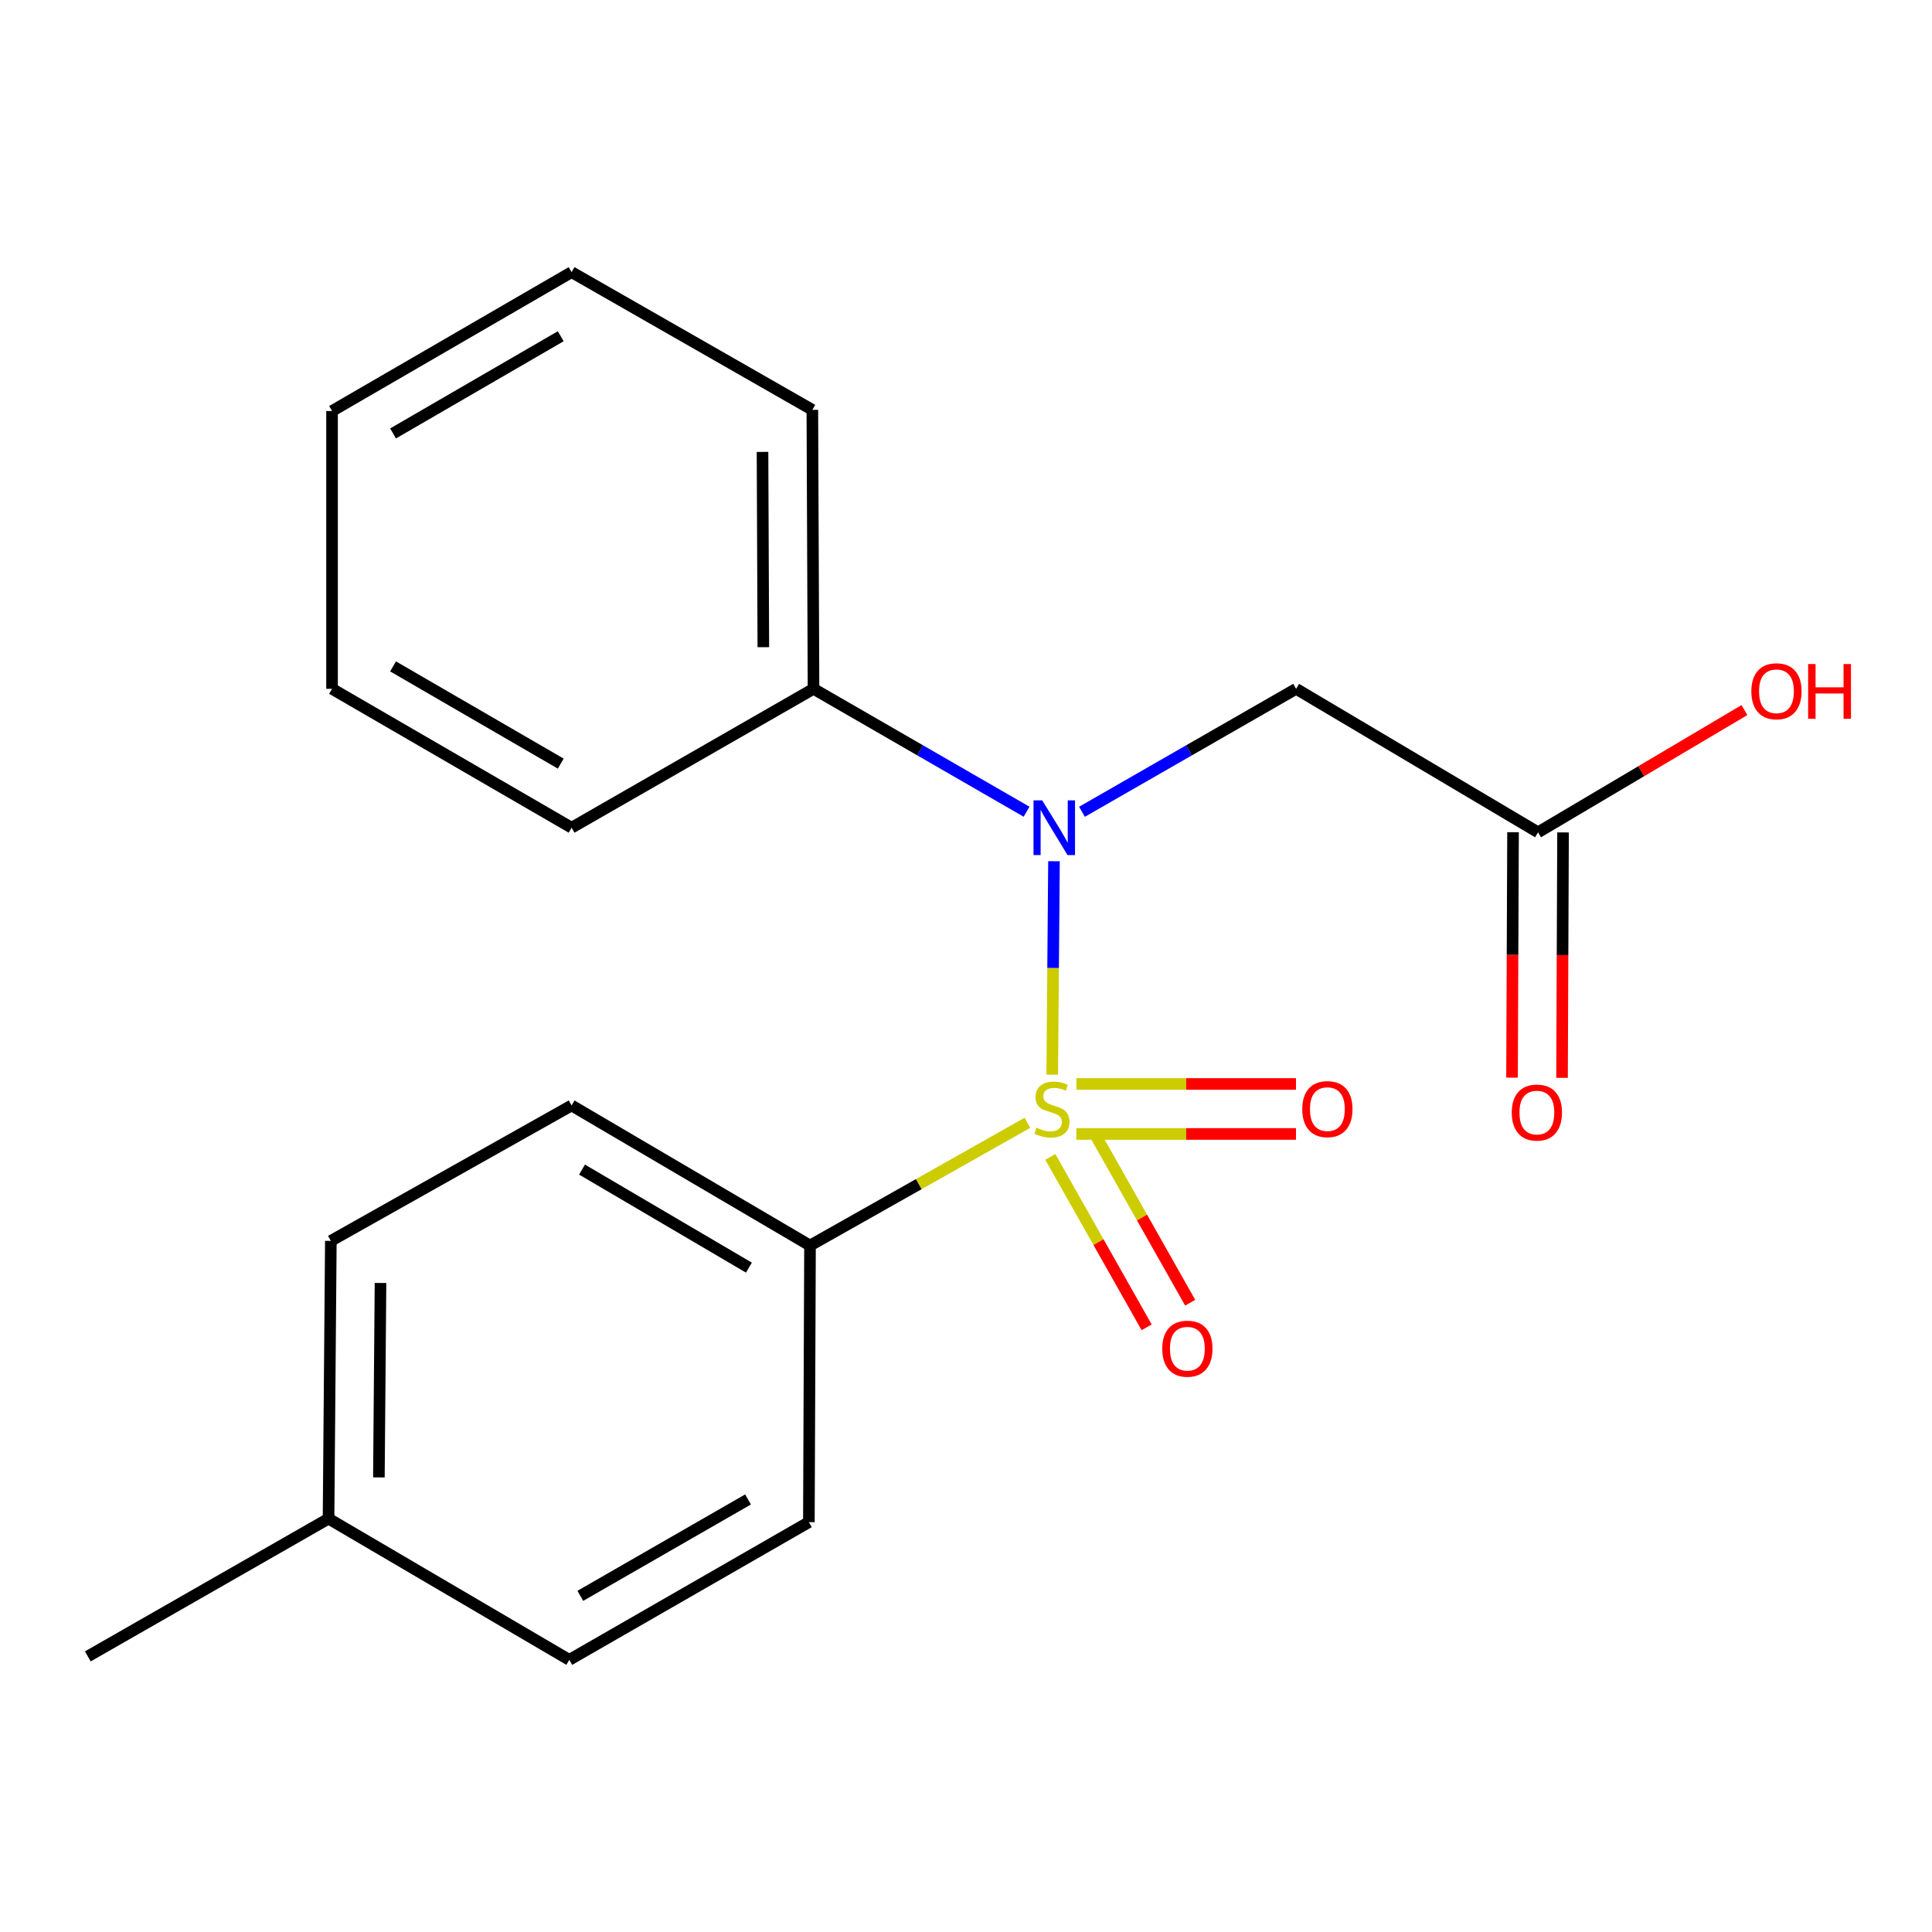 <?xml version='1.0' encoding='iso-8859-1'?>
<svg version='1.1' baseProfile='full'
              xmlns='http://www.w3.org/2000/svg'
                      xmlns:rdkit='http://www.rdkit.org/xml'
                      xmlns:xlink='http://www.w3.org/1999/xlink'
                  xml:space='preserve'
width='1000px' height='1000px' viewBox='0 0 1000 1000'>
<!-- END OF HEADER -->
<rect style='opacity:1.0;fill:#FFFFFF;stroke:none' width='1000' height='1000' x='0' y='0'> </rect>
<path class='bond-0' d='M 544.625,556.237 L 545.083,501.006' style='fill:none;fill-rule:evenodd;stroke:#CCCC00;stroke-width:6px;stroke-linecap:butt;stroke-linejoin:miter;stroke-opacity:1' />
<path class='bond-0' d='M 545.083,501.006 L 545.542,445.775' style='fill:none;fill-rule:evenodd;stroke:#0000FF;stroke-width:6px;stroke-linecap:butt;stroke-linejoin:miter;stroke-opacity:1' />
<path class='bond-2' d='M 531.803,581.152 L 475.532,612.919' style='fill:none;fill-rule:evenodd;stroke:#CCCC00;stroke-width:6px;stroke-linecap:butt;stroke-linejoin:miter;stroke-opacity:1' />
<path class='bond-2' d='M 475.532,612.919 L 419.262,644.686' style='fill:none;fill-rule:evenodd;stroke:#000000;stroke-width:6px;stroke-linecap:butt;stroke-linejoin:miter;stroke-opacity:1' />
<path class='bond-3' d='M 557.122,586.938 L 613.962,586.938' style='fill:none;fill-rule:evenodd;stroke:#CCCC00;stroke-width:6px;stroke-linecap:butt;stroke-linejoin:miter;stroke-opacity:1' />
<path class='bond-3' d='M 613.962,586.938 L 670.801,586.938' style='fill:none;fill-rule:evenodd;stroke:#FF0000;stroke-width:6px;stroke-linecap:butt;stroke-linejoin:miter;stroke-opacity:1' />
<path class='bond-3' d='M 557.122,561.055 L 613.962,561.055' style='fill:none;fill-rule:evenodd;stroke:#CCCC00;stroke-width:6px;stroke-linecap:butt;stroke-linejoin:miter;stroke-opacity:1' />
<path class='bond-3' d='M 613.962,561.055 L 670.801,561.055' style='fill:none;fill-rule:evenodd;stroke:#FF0000;stroke-width:6px;stroke-linecap:butt;stroke-linejoin:miter;stroke-opacity:1' />
<path class='bond-4' d='M 543.636,598.806 L 568.569,642.914' style='fill:none;fill-rule:evenodd;stroke:#CCCC00;stroke-width:6px;stroke-linecap:butt;stroke-linejoin:miter;stroke-opacity:1' />
<path class='bond-4' d='M 568.569,642.914 L 593.503,687.021' style='fill:none;fill-rule:evenodd;stroke:#FF0000;stroke-width:6px;stroke-linecap:butt;stroke-linejoin:miter;stroke-opacity:1' />
<path class='bond-4' d='M 566.168,586.069 L 591.102,630.177' style='fill:none;fill-rule:evenodd;stroke:#CCCC00;stroke-width:6px;stroke-linecap:butt;stroke-linejoin:miter;stroke-opacity:1' />
<path class='bond-4' d='M 591.102,630.177 L 616.035,674.284' style='fill:none;fill-rule:evenodd;stroke:#FF0000;stroke-width:6px;stroke-linecap:butt;stroke-linejoin:miter;stroke-opacity:1' />
<path class='bond-1' d='M 560.035,420.18 L 615.454,388.358' style='fill:none;fill-rule:evenodd;stroke:#0000FF;stroke-width:6px;stroke-linecap:butt;stroke-linejoin:miter;stroke-opacity:1' />
<path class='bond-1' d='M 615.454,388.358 L 670.873,356.537' style='fill:none;fill-rule:evenodd;stroke:#000000;stroke-width:6px;stroke-linecap:butt;stroke-linejoin:miter;stroke-opacity:1' />
<path class='bond-6' d='M 531.349,420.149 L 476.211,388.343' style='fill:none;fill-rule:evenodd;stroke:#0000FF;stroke-width:6px;stroke-linecap:butt;stroke-linejoin:miter;stroke-opacity:1' />
<path class='bond-6' d='M 476.211,388.343 L 421.074,356.537' style='fill:none;fill-rule:evenodd;stroke:#000000;stroke-width:6px;stroke-linecap:butt;stroke-linejoin:miter;stroke-opacity:1' />
<path class='bond-5' d='M 670.873,356.537 L 796.089,430.806' style='fill:none;fill-rule:evenodd;stroke:#000000;stroke-width:6px;stroke-linecap:butt;stroke-linejoin:miter;stroke-opacity:1' />
<path class='bond-8' d='M 419.262,644.686 L 295.858,572.185' style='fill:none;fill-rule:evenodd;stroke:#000000;stroke-width:6px;stroke-linecap:butt;stroke-linejoin:miter;stroke-opacity:1' />
<path class='bond-8' d='M 387.64,656.127 L 301.257,605.376' style='fill:none;fill-rule:evenodd;stroke:#000000;stroke-width:6px;stroke-linecap:butt;stroke-linejoin:miter;stroke-opacity:1' />
<path class='bond-9' d='M 419.262,644.686 L 418.672,787.861' style='fill:none;fill-rule:evenodd;stroke:#000000;stroke-width:6px;stroke-linecap:butt;stroke-linejoin:miter;stroke-opacity:1' />
<path class='bond-7' d='M 783.147,430.752 L 782.883,494.267' style='fill:none;fill-rule:evenodd;stroke:#000000;stroke-width:6px;stroke-linecap:butt;stroke-linejoin:miter;stroke-opacity:1' />
<path class='bond-7' d='M 782.883,494.267 L 782.618,557.781' style='fill:none;fill-rule:evenodd;stroke:#FF0000;stroke-width:6px;stroke-linecap:butt;stroke-linejoin:miter;stroke-opacity:1' />
<path class='bond-7' d='M 809.03,430.86 L 808.765,494.375' style='fill:none;fill-rule:evenodd;stroke:#000000;stroke-width:6px;stroke-linecap:butt;stroke-linejoin:miter;stroke-opacity:1' />
<path class='bond-7' d='M 808.765,494.375 L 808.501,557.889' style='fill:none;fill-rule:evenodd;stroke:#FF0000;stroke-width:6px;stroke-linecap:butt;stroke-linejoin:miter;stroke-opacity:1' />
<path class='bond-10' d='M 796.089,430.806 L 849.498,399.173' style='fill:none;fill-rule:evenodd;stroke:#000000;stroke-width:6px;stroke-linecap:butt;stroke-linejoin:miter;stroke-opacity:1' />
<path class='bond-10' d='M 849.498,399.173 L 902.907,367.539' style='fill:none;fill-rule:evenodd;stroke:#FF0000;stroke-width:6px;stroke-linecap:butt;stroke-linejoin:miter;stroke-opacity:1' />
<path class='bond-14' d='M 421.074,356.537 L 420.47,212.139' style='fill:none;fill-rule:evenodd;stroke:#000000;stroke-width:6px;stroke-linecap:butt;stroke-linejoin:miter;stroke-opacity:1' />
<path class='bond-14' d='M 395.1,334.985 L 394.678,233.906' style='fill:none;fill-rule:evenodd;stroke:#000000;stroke-width:6px;stroke-linecap:butt;stroke-linejoin:miter;stroke-opacity:1' />
<path class='bond-15' d='M 421.074,356.537 L 295.858,428.419' style='fill:none;fill-rule:evenodd;stroke:#000000;stroke-width:6px;stroke-linecap:butt;stroke-linejoin:miter;stroke-opacity:1' />
<path class='bond-12' d='M 295.858,572.185 L 171.246,642.284' style='fill:none;fill-rule:evenodd;stroke:#000000;stroke-width:6px;stroke-linecap:butt;stroke-linejoin:miter;stroke-opacity:1' />
<path class='bond-11' d='M 418.672,787.861 L 294.664,859.14' style='fill:none;fill-rule:evenodd;stroke:#000000;stroke-width:6px;stroke-linecap:butt;stroke-linejoin:miter;stroke-opacity:1' />
<path class='bond-11' d='M 387.173,776.113 L 300.367,826.008' style='fill:none;fill-rule:evenodd;stroke:#000000;stroke-width:6px;stroke-linecap:butt;stroke-linejoin:miter;stroke-opacity:1' />
<path class='bond-13' d='M 294.664,859.14 L 170.052,786.05' style='fill:none;fill-rule:evenodd;stroke:#000000;stroke-width:6px;stroke-linecap:butt;stroke-linejoin:miter;stroke-opacity:1' />
<path class='bond-20' d='M 171.246,642.284 L 170.052,786.05' style='fill:none;fill-rule:evenodd;stroke:#000000;stroke-width:6px;stroke-linecap:butt;stroke-linejoin:miter;stroke-opacity:1' />
<path class='bond-20' d='M 196.949,664.064 L 196.113,764.7' style='fill:none;fill-rule:evenodd;stroke:#000000;stroke-width:6px;stroke-linecap:butt;stroke-linejoin:miter;stroke-opacity:1' />
<path class='bond-16' d='M 170.052,786.05 L 45.455,857.343' style='fill:none;fill-rule:evenodd;stroke:#000000;stroke-width:6px;stroke-linecap:butt;stroke-linejoin:miter;stroke-opacity:1' />
<path class='bond-17' d='M 420.47,212.139 L 295.858,140.86' style='fill:none;fill-rule:evenodd;stroke:#000000;stroke-width:6px;stroke-linecap:butt;stroke-linejoin:miter;stroke-opacity:1' />
<path class='bond-18' d='M 295.858,428.419 L 171.864,356.537' style='fill:none;fill-rule:evenodd;stroke:#000000;stroke-width:6px;stroke-linecap:butt;stroke-linejoin:miter;stroke-opacity:1' />
<path class='bond-18' d='M 290.24,395.245 L 203.444,344.927' style='fill:none;fill-rule:evenodd;stroke:#000000;stroke-width:6px;stroke-linecap:butt;stroke-linejoin:miter;stroke-opacity:1' />
<path class='bond-21' d='M 295.858,140.86 L 171.864,212.742' style='fill:none;fill-rule:evenodd;stroke:#000000;stroke-width:6px;stroke-linecap:butt;stroke-linejoin:miter;stroke-opacity:1' />
<path class='bond-21' d='M 290.24,174.034 L 203.444,224.352' style='fill:none;fill-rule:evenodd;stroke:#000000;stroke-width:6px;stroke-linecap:butt;stroke-linejoin:miter;stroke-opacity:1' />
<path class='bond-19' d='M 171.864,356.537 L 171.864,212.742' style='fill:none;fill-rule:evenodd;stroke:#000000;stroke-width:6px;stroke-linecap:butt;stroke-linejoin:miter;stroke-opacity:1' />
<path  class='atom-0' d='M 536.478 583.716
Q 536.798 583.836, 538.118 584.396
Q 539.438 584.956, 540.878 585.316
Q 542.358 585.636, 543.798 585.636
Q 546.478 585.636, 548.038 584.356
Q 549.598 583.036, 549.598 580.756
Q 549.598 579.196, 548.798 578.236
Q 548.038 577.276, 546.838 576.756
Q 545.638 576.236, 543.638 575.636
Q 541.118 574.876, 539.598 574.156
Q 538.118 573.436, 537.038 571.916
Q 535.998 570.396, 535.998 567.836
Q 535.998 564.276, 538.398 562.076
Q 540.838 559.876, 545.638 559.876
Q 548.918 559.876, 552.638 561.436
L 551.718 564.516
Q 548.318 563.116, 545.758 563.116
Q 542.998 563.116, 541.478 564.276
Q 539.958 565.396, 539.998 567.356
Q 539.998 568.876, 540.758 569.796
Q 541.558 570.716, 542.678 571.236
Q 543.838 571.756, 545.758 572.356
Q 548.318 573.156, 549.838 573.956
Q 551.358 574.756, 552.438 576.396
Q 553.558 577.996, 553.558 580.756
Q 553.558 584.676, 550.918 586.796
Q 548.318 588.876, 543.958 588.876
Q 541.438 588.876, 539.518 588.316
Q 537.638 587.796, 535.398 586.876
L 536.478 583.716
' fill='#CCCC00'/>
<path  class='atom-1' d='M 539.426 414.259
L 548.706 429.259
Q 549.626 430.739, 551.106 433.419
Q 552.586 436.099, 552.666 436.259
L 552.666 414.259
L 556.426 414.259
L 556.426 442.579
L 552.546 442.579
L 542.586 426.179
Q 541.426 424.259, 540.186 422.059
Q 538.986 419.859, 538.626 419.179
L 538.626 442.579
L 534.946 442.579
L 534.946 414.259
L 539.426 414.259
' fill='#0000FF'/>
<path  class='atom-4' d='M 674.05 574.076
Q 674.05 567.276, 677.41 563.476
Q 680.77 559.676, 687.05 559.676
Q 693.33 559.676, 696.69 563.476
Q 700.05 567.276, 700.05 574.076
Q 700.05 580.956, 696.65 584.876
Q 693.25 588.756, 687.05 588.756
Q 680.81 588.756, 677.41 584.876
Q 674.05 580.996, 674.05 574.076
M 687.05 585.556
Q 691.37 585.556, 693.69 582.676
Q 696.05 579.756, 696.05 574.076
Q 696.05 568.516, 693.69 565.716
Q 691.37 562.876, 687.05 562.876
Q 682.73 562.876, 680.37 565.676
Q 678.05 568.476, 678.05 574.076
Q 678.05 579.796, 680.37 582.676
Q 682.73 585.556, 687.05 585.556
' fill='#FF0000'/>
<path  class='atom-5' d='M 601.577 698.085
Q 601.577 691.285, 604.937 687.485
Q 608.297 683.685, 614.577 683.685
Q 620.857 683.685, 624.217 687.485
Q 627.577 691.285, 627.577 698.085
Q 627.577 704.965, 624.177 708.885
Q 620.777 712.765, 614.577 712.765
Q 608.337 712.765, 604.937 708.885
Q 601.577 705.005, 601.577 698.085
M 614.577 709.565
Q 618.897 709.565, 621.217 706.685
Q 623.577 703.765, 623.577 698.085
Q 623.577 692.525, 621.217 689.725
Q 618.897 686.885, 614.577 686.885
Q 610.257 686.885, 607.897 689.685
Q 605.577 692.485, 605.577 698.085
Q 605.577 703.805, 607.897 706.685
Q 610.257 709.565, 614.577 709.565
' fill='#FF0000'/>
<path  class='atom-8' d='M 782.485 575.86
Q 782.485 569.06, 785.845 565.26
Q 789.205 561.46, 795.485 561.46
Q 801.765 561.46, 805.125 565.26
Q 808.485 569.06, 808.485 575.86
Q 808.485 582.74, 805.085 586.66
Q 801.685 590.54, 795.485 590.54
Q 789.245 590.54, 785.845 586.66
Q 782.485 582.78, 782.485 575.86
M 795.485 587.34
Q 799.805 587.34, 802.125 584.46
Q 804.485 581.54, 804.485 575.86
Q 804.485 570.3, 802.125 567.5
Q 799.805 564.66, 795.485 564.66
Q 791.165 564.66, 788.805 567.46
Q 786.485 570.26, 786.485 575.86
Q 786.485 581.58, 788.805 584.46
Q 791.165 587.34, 795.485 587.34
' fill='#FF0000'/>
<path  class='atom-11' d='M 906.493 357.796
Q 906.493 350.996, 909.853 347.196
Q 913.213 343.396, 919.493 343.396
Q 925.773 343.396, 929.133 347.196
Q 932.493 350.996, 932.493 357.796
Q 932.493 364.676, 929.093 368.596
Q 925.693 372.476, 919.493 372.476
Q 913.253 372.476, 909.853 368.596
Q 906.493 364.716, 906.493 357.796
M 919.493 369.276
Q 923.813 369.276, 926.133 366.396
Q 928.493 363.476, 928.493 357.796
Q 928.493 352.236, 926.133 349.436
Q 923.813 346.596, 919.493 346.596
Q 915.173 346.596, 912.813 349.396
Q 910.493 352.196, 910.493 357.796
Q 910.493 363.516, 912.813 366.396
Q 915.173 369.276, 919.493 369.276
' fill='#FF0000'/>
<path  class='atom-11' d='M 935.893 343.716
L 939.733 343.716
L 939.733 355.756
L 954.213 355.756
L 954.213 343.716
L 958.053 343.716
L 958.053 372.036
L 954.213 372.036
L 954.213 358.956
L 939.733 358.956
L 939.733 372.036
L 935.893 372.036
L 935.893 343.716
' fill='#FF0000'/>
</svg>
